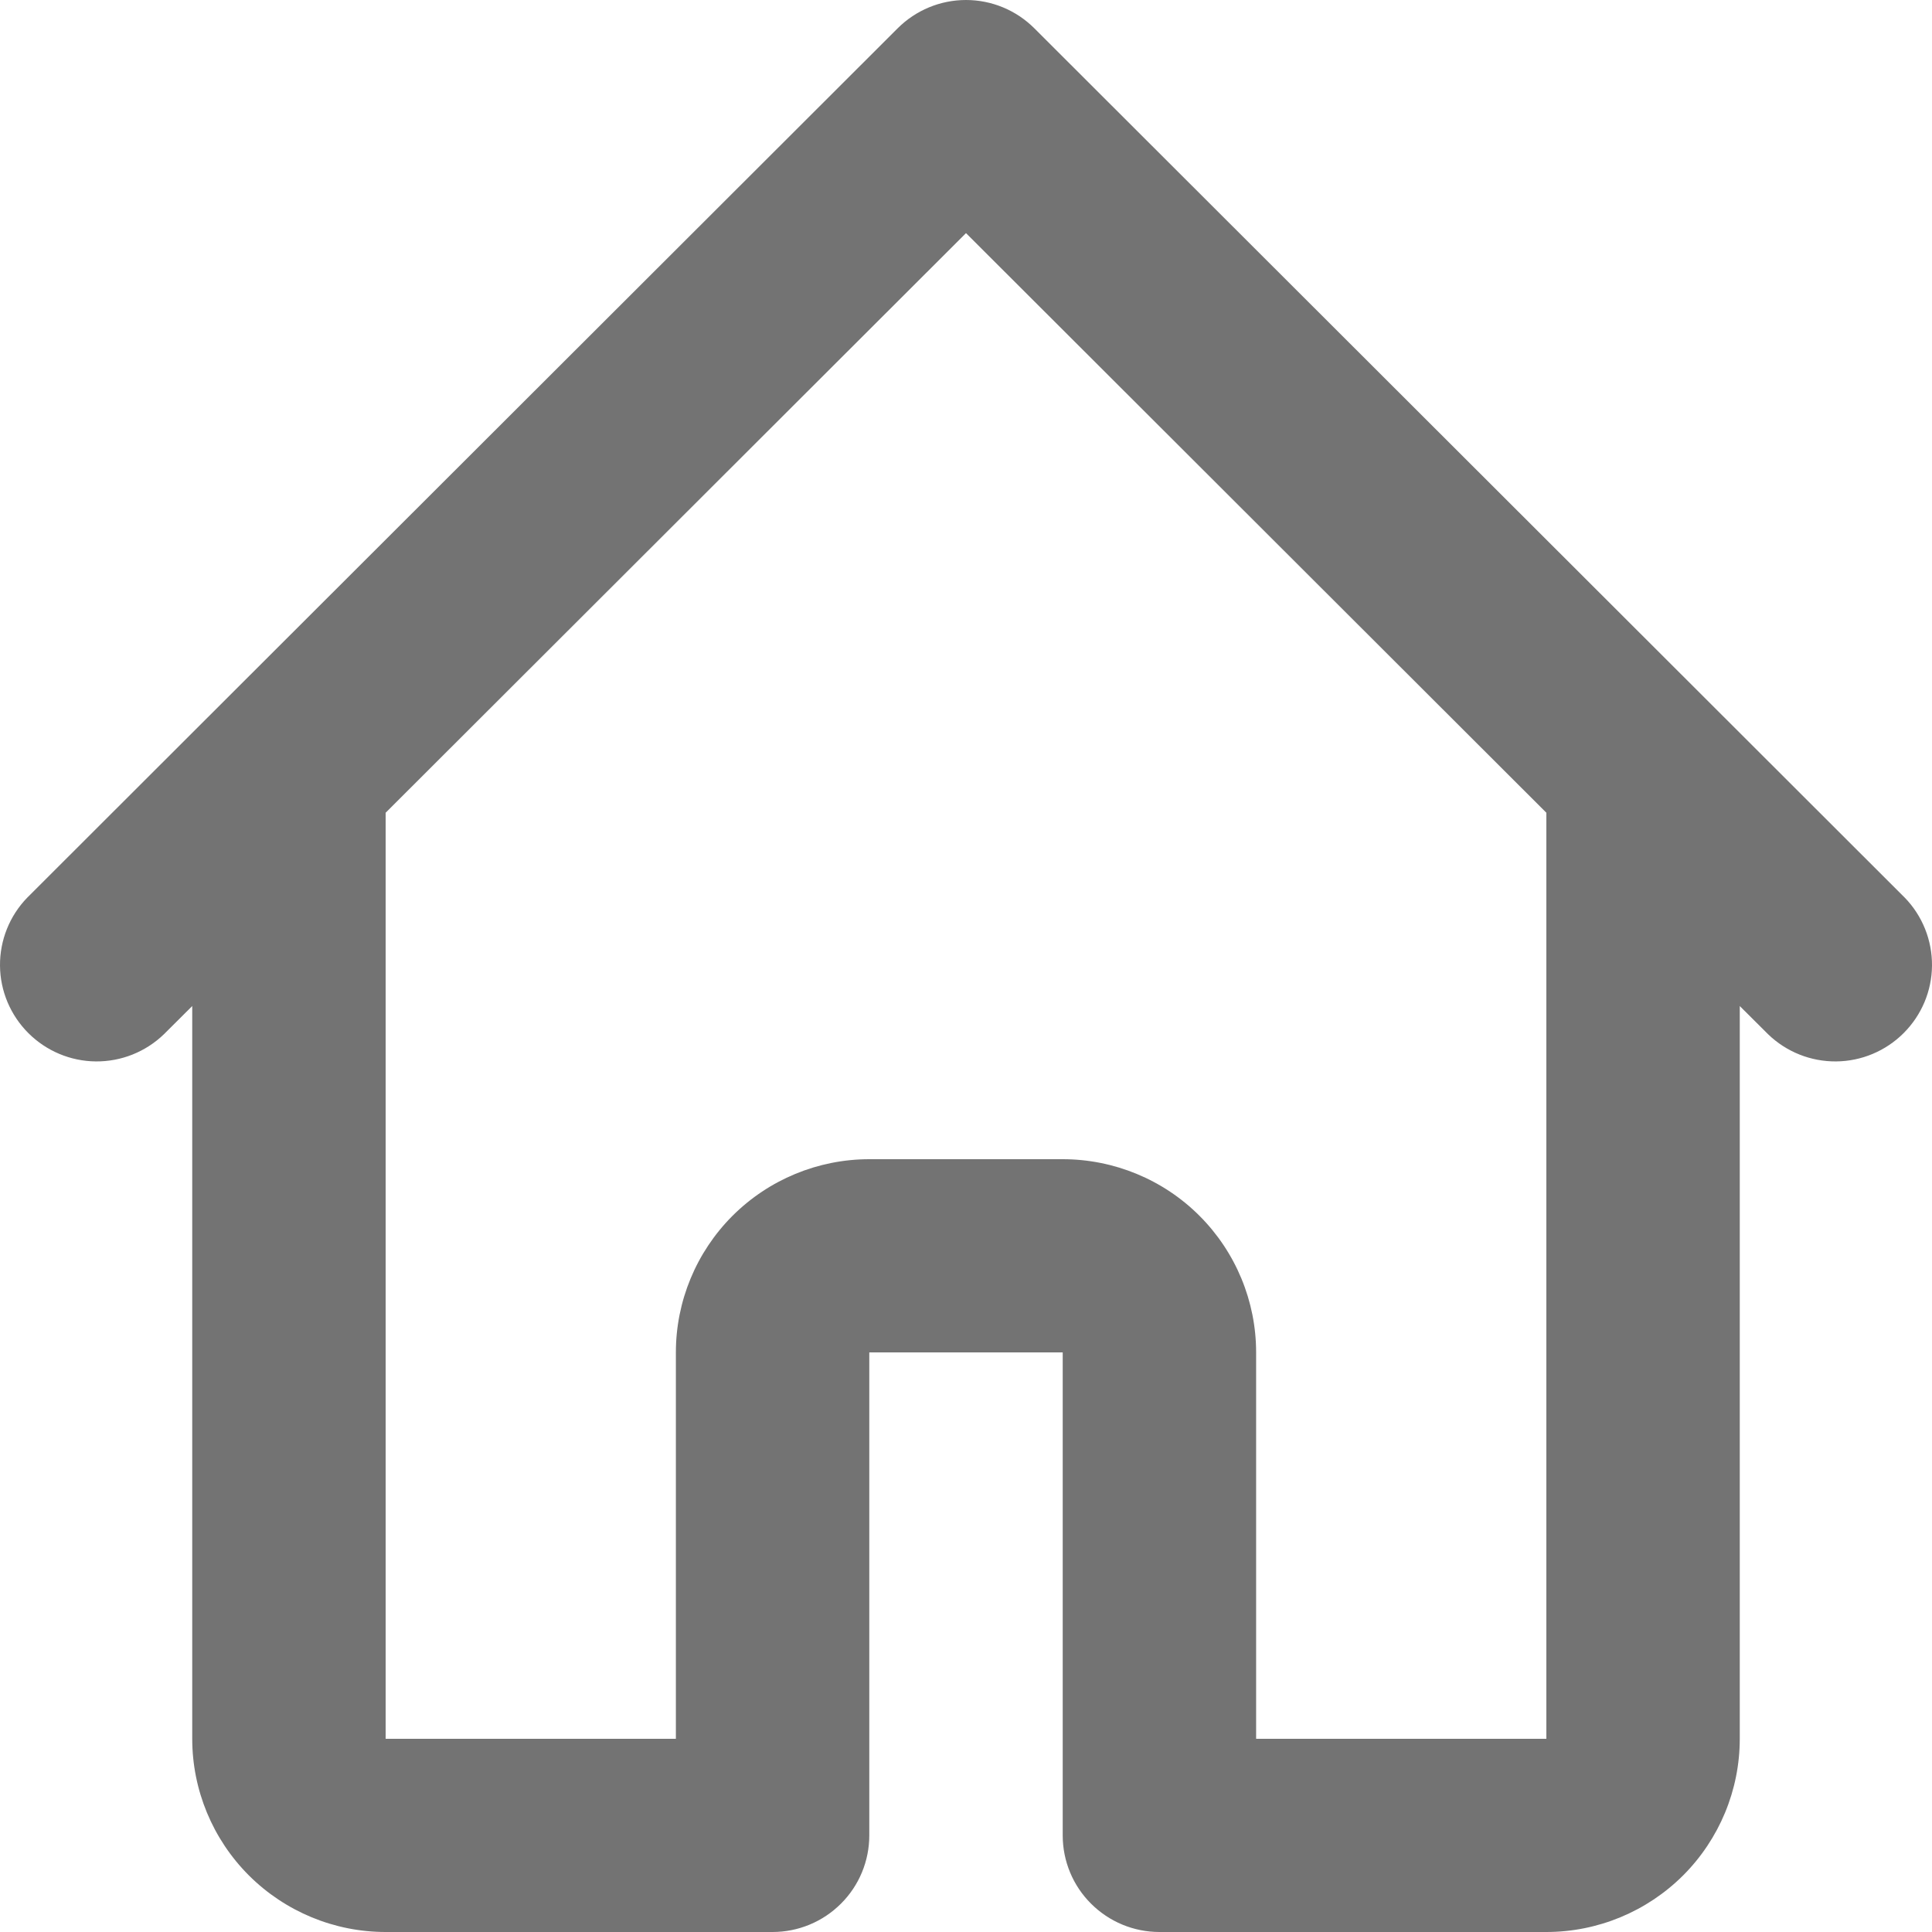 <svg width="18" height="18" viewBox="0 0 18 18" fill="none" xmlns="http://www.w3.org/2000/svg">
<path d="M17.747 8.364L15.945 6.564L9.637 0.264C9.468 0.095 9.239 0 9 0C8.761 0 8.532 0.095 8.363 0.264L2.055 6.564L0.253 8.364C0.089 8.533 -0.002 8.761 3.40642e-05 8.997C0.002 9.233 0.097 9.458 0.264 9.625C0.431 9.792 0.657 9.887 0.893 9.889C1.13 9.891 1.357 9.8 1.527 9.636L1.791 9.373V16.2C1.791 16.677 1.981 17.135 2.319 17.473C2.657 17.81 3.115 18 3.593 18H7.198C7.437 18 7.666 17.905 7.835 17.736C8.004 17.568 8.099 17.339 8.099 17.1V12.6H9.901V17.1C9.901 17.339 9.996 17.568 10.165 17.736C10.334 17.905 10.563 18 10.802 18H14.407C14.885 18 15.343 17.81 15.681 17.473C16.019 17.135 16.209 16.677 16.209 16.2V9.373L16.473 9.636C16.643 9.8 16.87 9.891 17.107 9.889C17.343 9.887 17.569 9.792 17.736 9.625C17.903 9.458 17.998 9.233 18 8.997C18.002 8.761 17.911 8.533 17.747 8.364ZM14.407 16.2H11.703V12.6C11.703 12.123 11.513 11.665 11.175 11.327C10.838 10.99 10.379 10.8 9.901 10.8H8.099C7.621 10.8 7.163 10.99 6.825 11.327C6.487 11.665 6.297 12.123 6.297 12.6V16.2H3.593V7.572L9 2.172L14.407 7.572V16.2Z" fill="#737373"/>
</svg>
